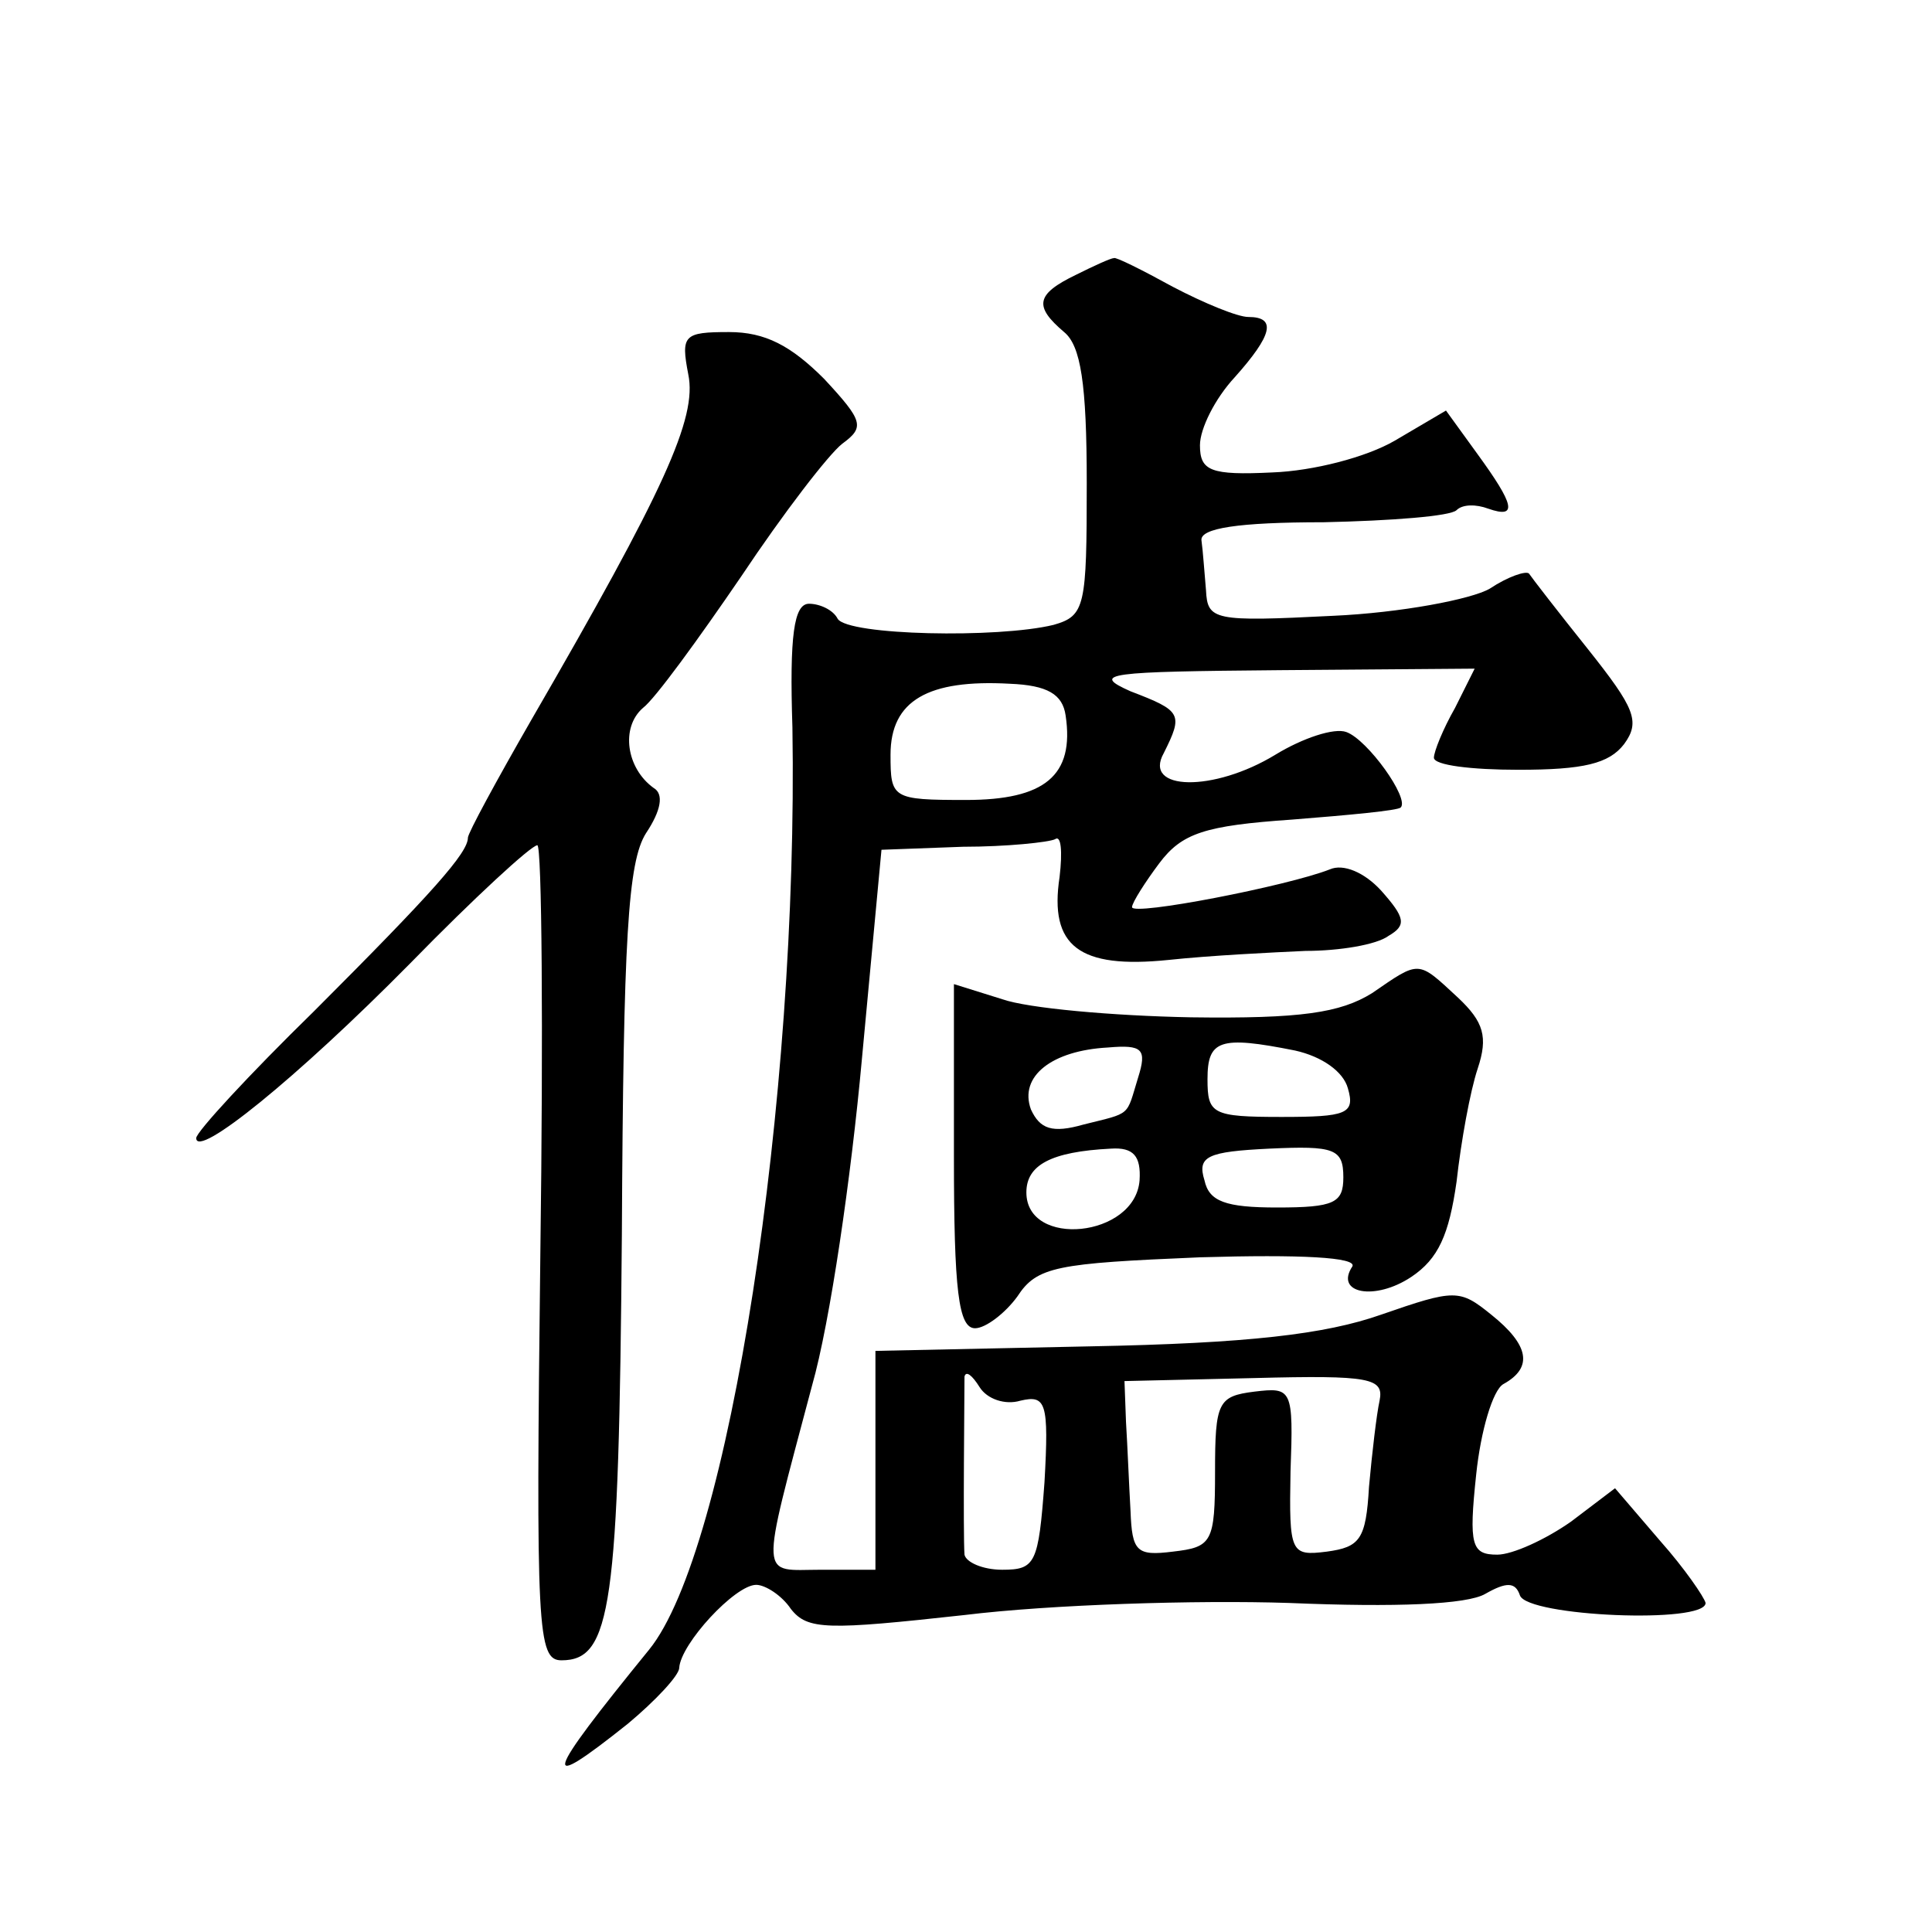 <?xml version="1.0" standalone="no"?>
<!DOCTYPE svg PUBLIC "-//W3C//DTD SVG 20010904//EN"
 "http://www.w3.org/TR/2001/REC-SVG-20010904/DTD/svg10.dtd">
<svg version="1.0" xmlns="http://www.w3.org/2000/svg"
 width="128pt" height="128pt" viewBox="0 0 128 128"
 preserveAspectRatio="xMidYMid meet">
<g transform="translate(0,128) scale(0.1,-0.1)"
fill="#0" stroke="none">
<path d="M713 1098 c-27 -13 -28 -21 -8 -38 11 -9 15 -34 15 -100 0 -82 -1 -88
-22 -94 -37 -9 -136 -7 -143 4 -3 6 -12 10 -19 10 -10 0 -13 -21 -11 -82 4 -247
-42 -546 -95 -611 -70 -86 -73 -96 -14 -49 18 15 34 32 34 37 1 16 37 55 51 55
6 0 17 -7 23 -16 11 -14 24 -14 115 -4 57 7 154 10 215 8 71 -3 118 -1 130 6 14
8 20 8 23 -1 5 -14 123 -19 123 -5 -1 4 -14 23 -30 41 l-30 35 -29 -22 c-17 -12
-39 -22 -49 -22 -17 0 -19 6 -14 53 3 29 11 56 18 60 20 11 17 26 -8 46 -21 17
-24 17 -73 0 -37 -13 -88 -19 -193 -21 l-142 -3 0 -72 0 -73 -36 0 c-41 0 -41 -10
-6 122 12 42 26 139 33 216 l13 139 54 2 c29 0 57 3 61 5 4 3 5 -8 3 -25 -7 -46
13 -61 72 -55 28 3 69 5 91 6 22 0 47 4 55 10 12 7 11 12 -5 30 -11 12 -25 18 -34
14 -28 -11 -131 -31 -131 -25 0 3 9 17 18 29 15 20 30 25 88 29 38 3 70 6 72 8
6 6 -22 45 -36 50 -8 3 -29 -4 -47 -15 -41 -25 -88 -24 -74 1 13 26 12 28 -22 41
-27 12 -15 13 99 14 l129 1 -13 -26 c-8 -14 -14 -29 -14 -33 0 -5 25 -8 56 -8 43
0 60 4 70 17 11 15 7 24 -24 63 -20 25 -37 47 -39 50 -2 2 -14 -2 -26 -10 -12 -7
-59 -16 -104 -18 -79 -4 -83 -3 -84 17 -1 11 -2 26 -3 33 -1 8 24 12 81 12 45 1
84 4 88 8 4 4 13 4 21 1 20 -7 17 3 -7 36 l-21 29 -34 -20 c-19 -11 -54 -20 -81
-21 -41 -2 -48 1 -48 18 0 11 10 31 23 45 25 28 28 40 9 40 -7 0 -29 9 -50 20 -20
11 -38 20 -39 19 -2 0 -13 -5 -25 -11z m-7 -292 c6 -40 -14 -56 -66 -56 -49 0 -50
1 -50 30 0 36 25 50 79 47 25 -1 35 -7 37 -21z m-30 -454 c17 4 19 -1 16 -54 -4
-54 -6 -58 -28 -58 -13 0 -24 5 -25 10 -1 14 0 109 0 118 1 4 5 1 10 -7 5 -8 17
-12 27 -9z m238 0 c-2 -9 -5 -35 -7 -57 -2 -35 -6 -40 -28 -43 -24 -3 -25 -1 -24
53 2 55 1 56 -24 53 -24 -3 -26 -7 -26 -53 0 -47 -2 -50 -28 -53 -24 -3 -27 0 -28
27 -1 17 -2 43 -3 59 l-1 27 86 2 c77 2 86 0 83 -15z M456 1032 c6 -29 -16 -77
-104 -229 -23 -40 -42 -75 -42 -78 0 -10 -23 -36 -102 -115 -43 -42 -78 -80 -78
-84 0 -14 66 39 142 116 42 43 80 78 84 78 3 0 4 -122 2 -270 -3 -250 -2 -270 14
-270 33 0 38 35 40 282 1 197 4 247 16 266 10 15 12 26 5 30 -18 13 -22 40 -7 53
8 6 37 46 65 87 28 42 58 81 67 88 15 11 14 15 -12 43 -22 22 -39 31 -63 31 -30
0 -32 -2 -27 -28z M909 622 c-21 -13 -47 -17 -120 -16 -52 1 -108 6 -125 12 l-32
10 0 -114 c0 -89 3 -114 14 -114 7 0 20 10 28 21 13 20 26 22 121 26 67 2 104 0
101 -6 -12 -18 15 -23 39 -7 18 12 25 28 30 63 3 27 9 60 14 75 7 21 4 31 -13 47
-27 25 -25 25 -57 3z m-155 -56 c-8 -26 -4 -23 -36 -31 -21 -6 -29 -3 -35 10 -8
22 14 39 51 41 23 2 26 -1 20 -20z m104 18 c18 -4 32 -14 35 -25 5 -17 -1 -19 -44
-19 -46 0 -49 2 -49 25 0 26 8 29 58 19z m-103 -86 c-3 -38 -75 -45 -75 -8 0 18
16 27 56 29 15 1 20 -5 19 -21z m135 2 c0 -17 -6 -20 -44 -20 -34 0 -45 4 -48 18
-5 16 2 19 43 21 43 2 49 0 49 -19z"/>
</g>
</svg>
